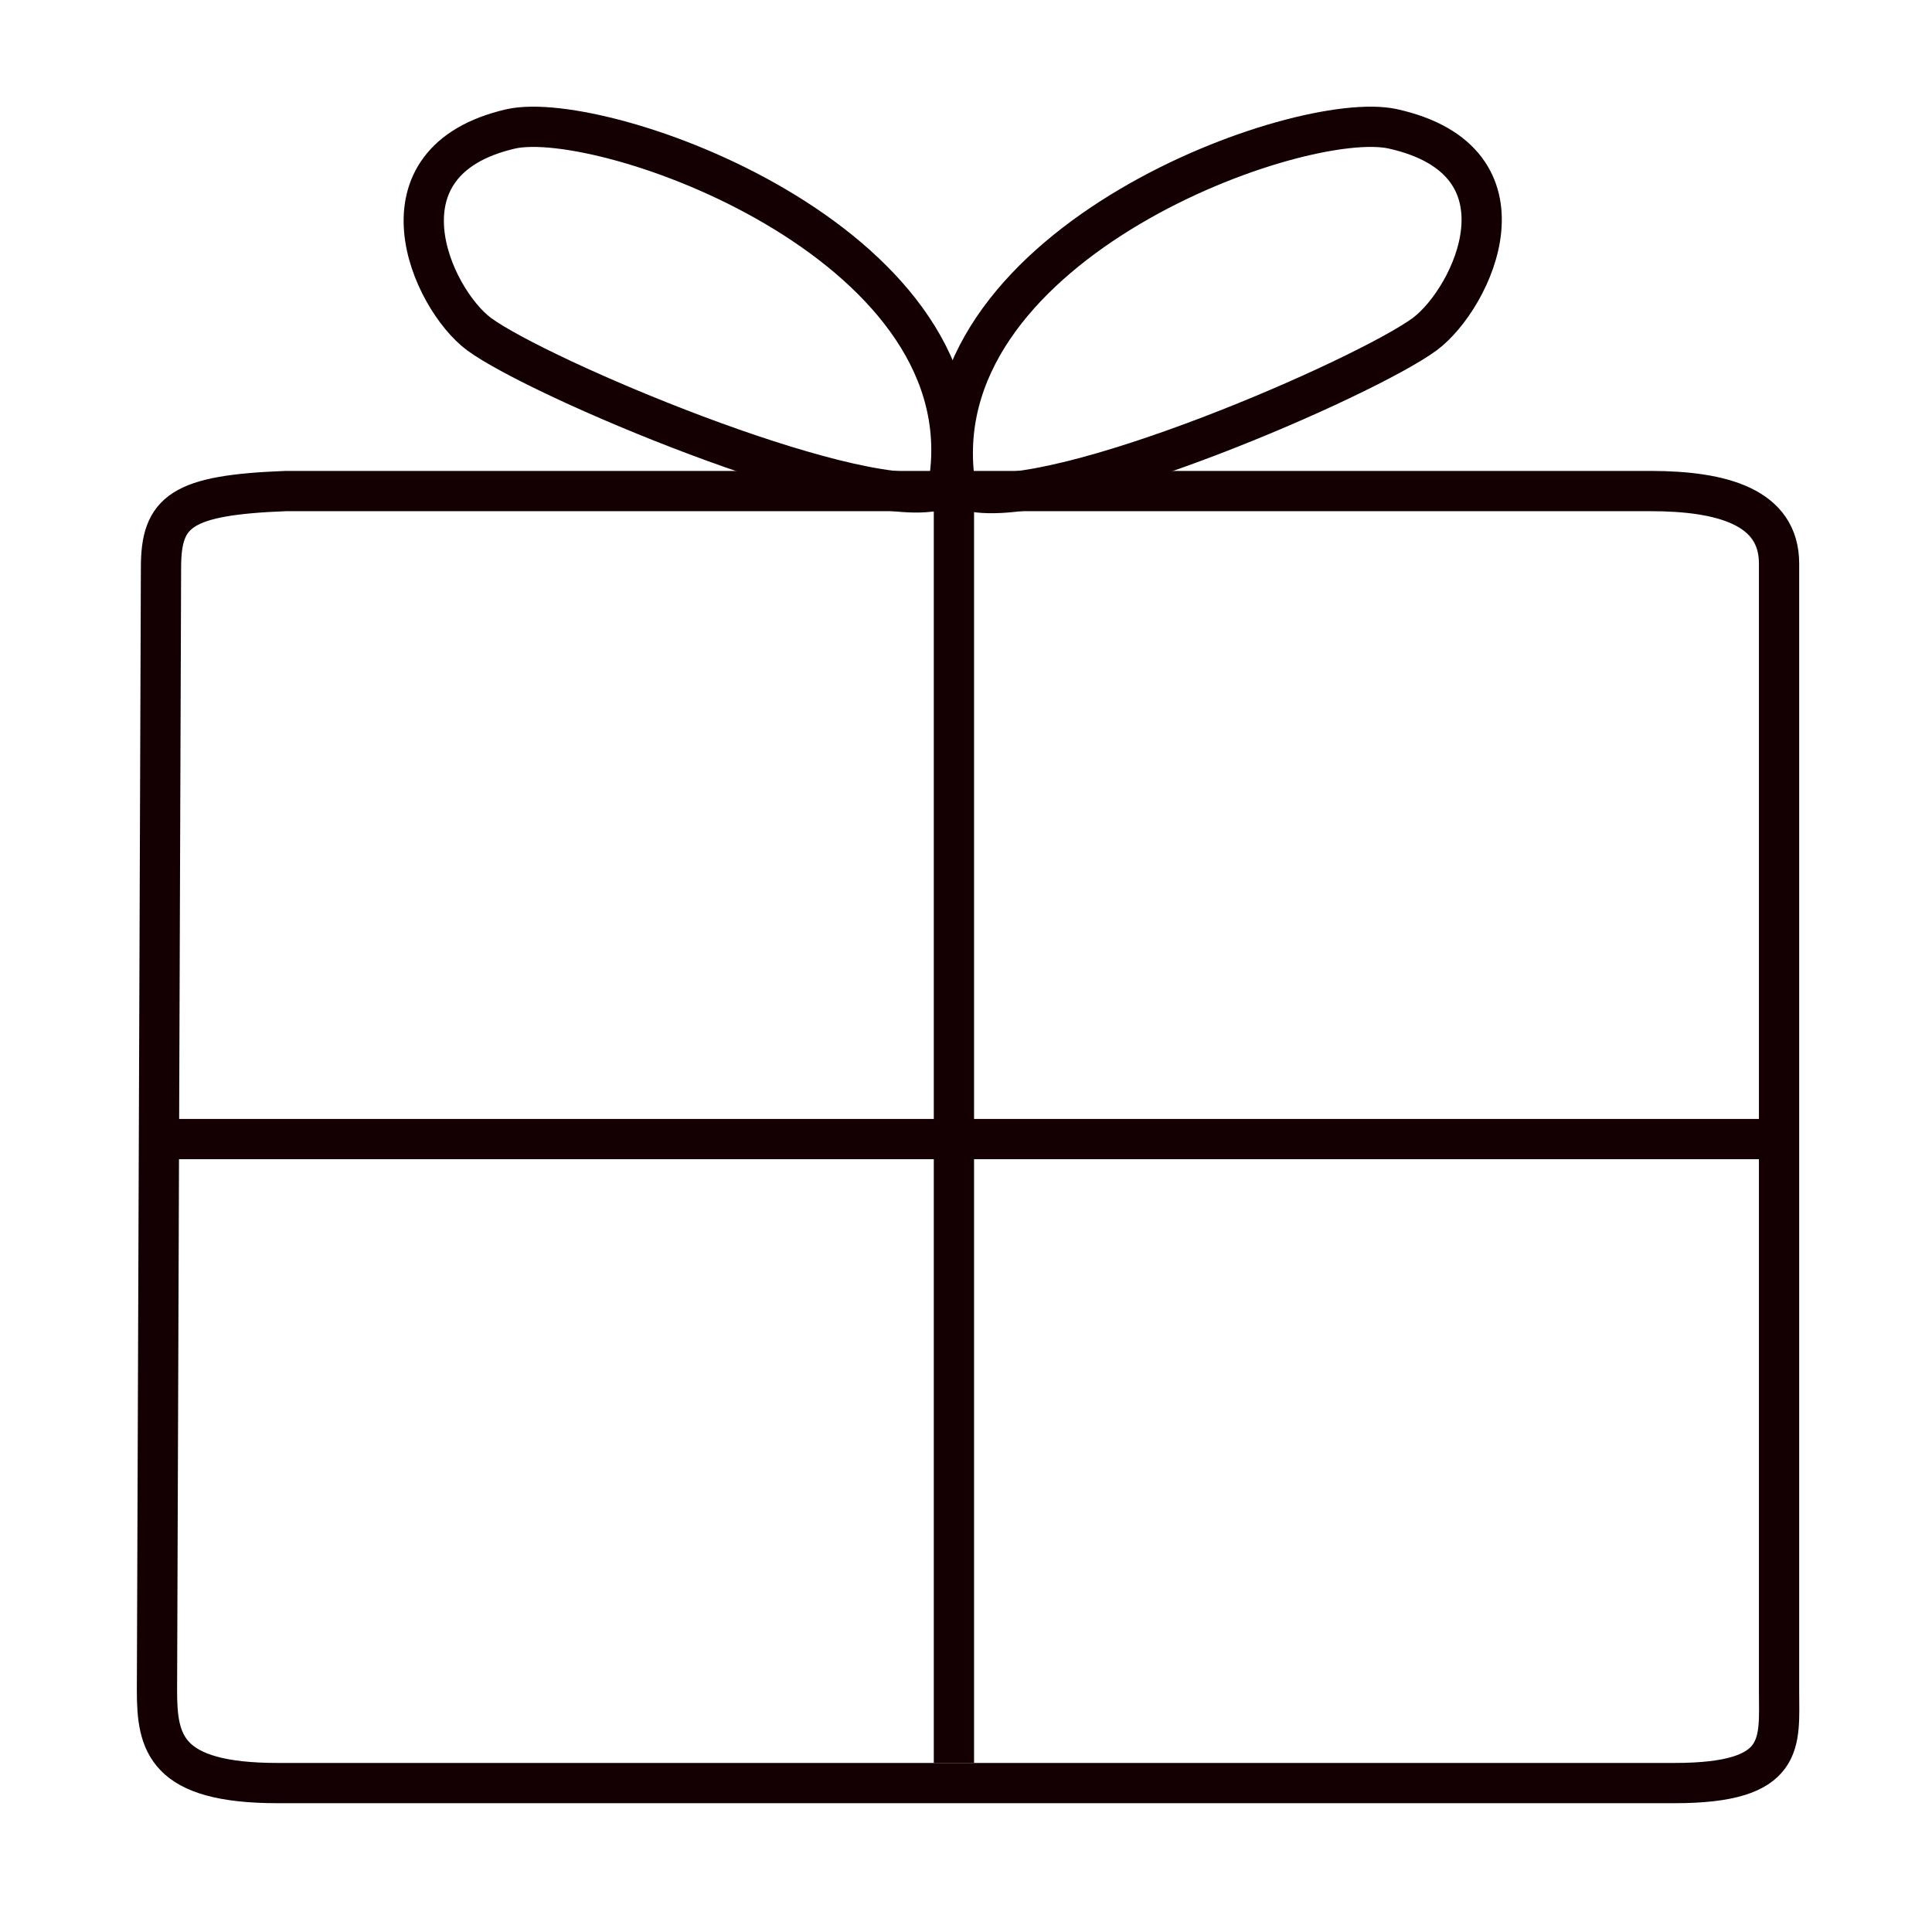 <?xml version="1.0" encoding="utf-8"?>
<!-- Generator: Adobe Illustrator 26.0.0, SVG Export Plug-In . SVG Version: 6.00 Build 0)  -->
<svg version="1.1" id="Layer_1" xmlns="http://www.w3.org/2000/svg" xmlns:xlink="http://www.w3.org/1999/xlink" x="0px" y="0px"
	 viewBox="0 0 48 48" style="enable-background:new 0 0 48 48;" xml:space="preserve">
<style type="text/css">
	.st0{fill:none;stroke:#140002;stroke-miterlimit:10;}
</style>
<path class="st0" d="M24.3,43.1"/>
<path class="st0" d="M19.3,11.9"/>
<path class="st0" d="M23.2,12.2c-2.2,0.4-9.8-2.8-11.3-3.9C10.7,7.4,9.2,4,12.7,3.2c2.3-0.5,11.6,2.8,10.9,8.6"/>
<path class="st0" d="M7.1,12.2h33.9c1.8,0,3.2,0.4,3.2,1.8V42c0,1.3,0.2,2.3-2.6,2.3c0,0-2.4,0-2.4,0l-32.3,0c-2.8,0-3-1-3-2.3
	c0,0,0,0,0,0L4,14.1C4,12.7,4.5,12.3,7.1,12.2z"/>
<path class="st0" d="M23.7,43.8C23.7,43.8,23.7,43.8,23.7,43.8l0-31.6"/>
<path class="st0" d="M43.5,47.7"/>
<path class="st0" d="M48.5,44.9"/>
<path class="st0" d="M43.8,28.3C43.8,28.3,43.8,28.3,43.8,28.3l-39.6,0"/>
<path class="st0" d="M23.7,11.8c-0.6-5.8,8.6-9.1,10.9-8.6c3.6,0.8,2,4.2,0.8,5.1c-1.5,1.1-9.1,4.4-11.3,3.9"/>
</svg>
